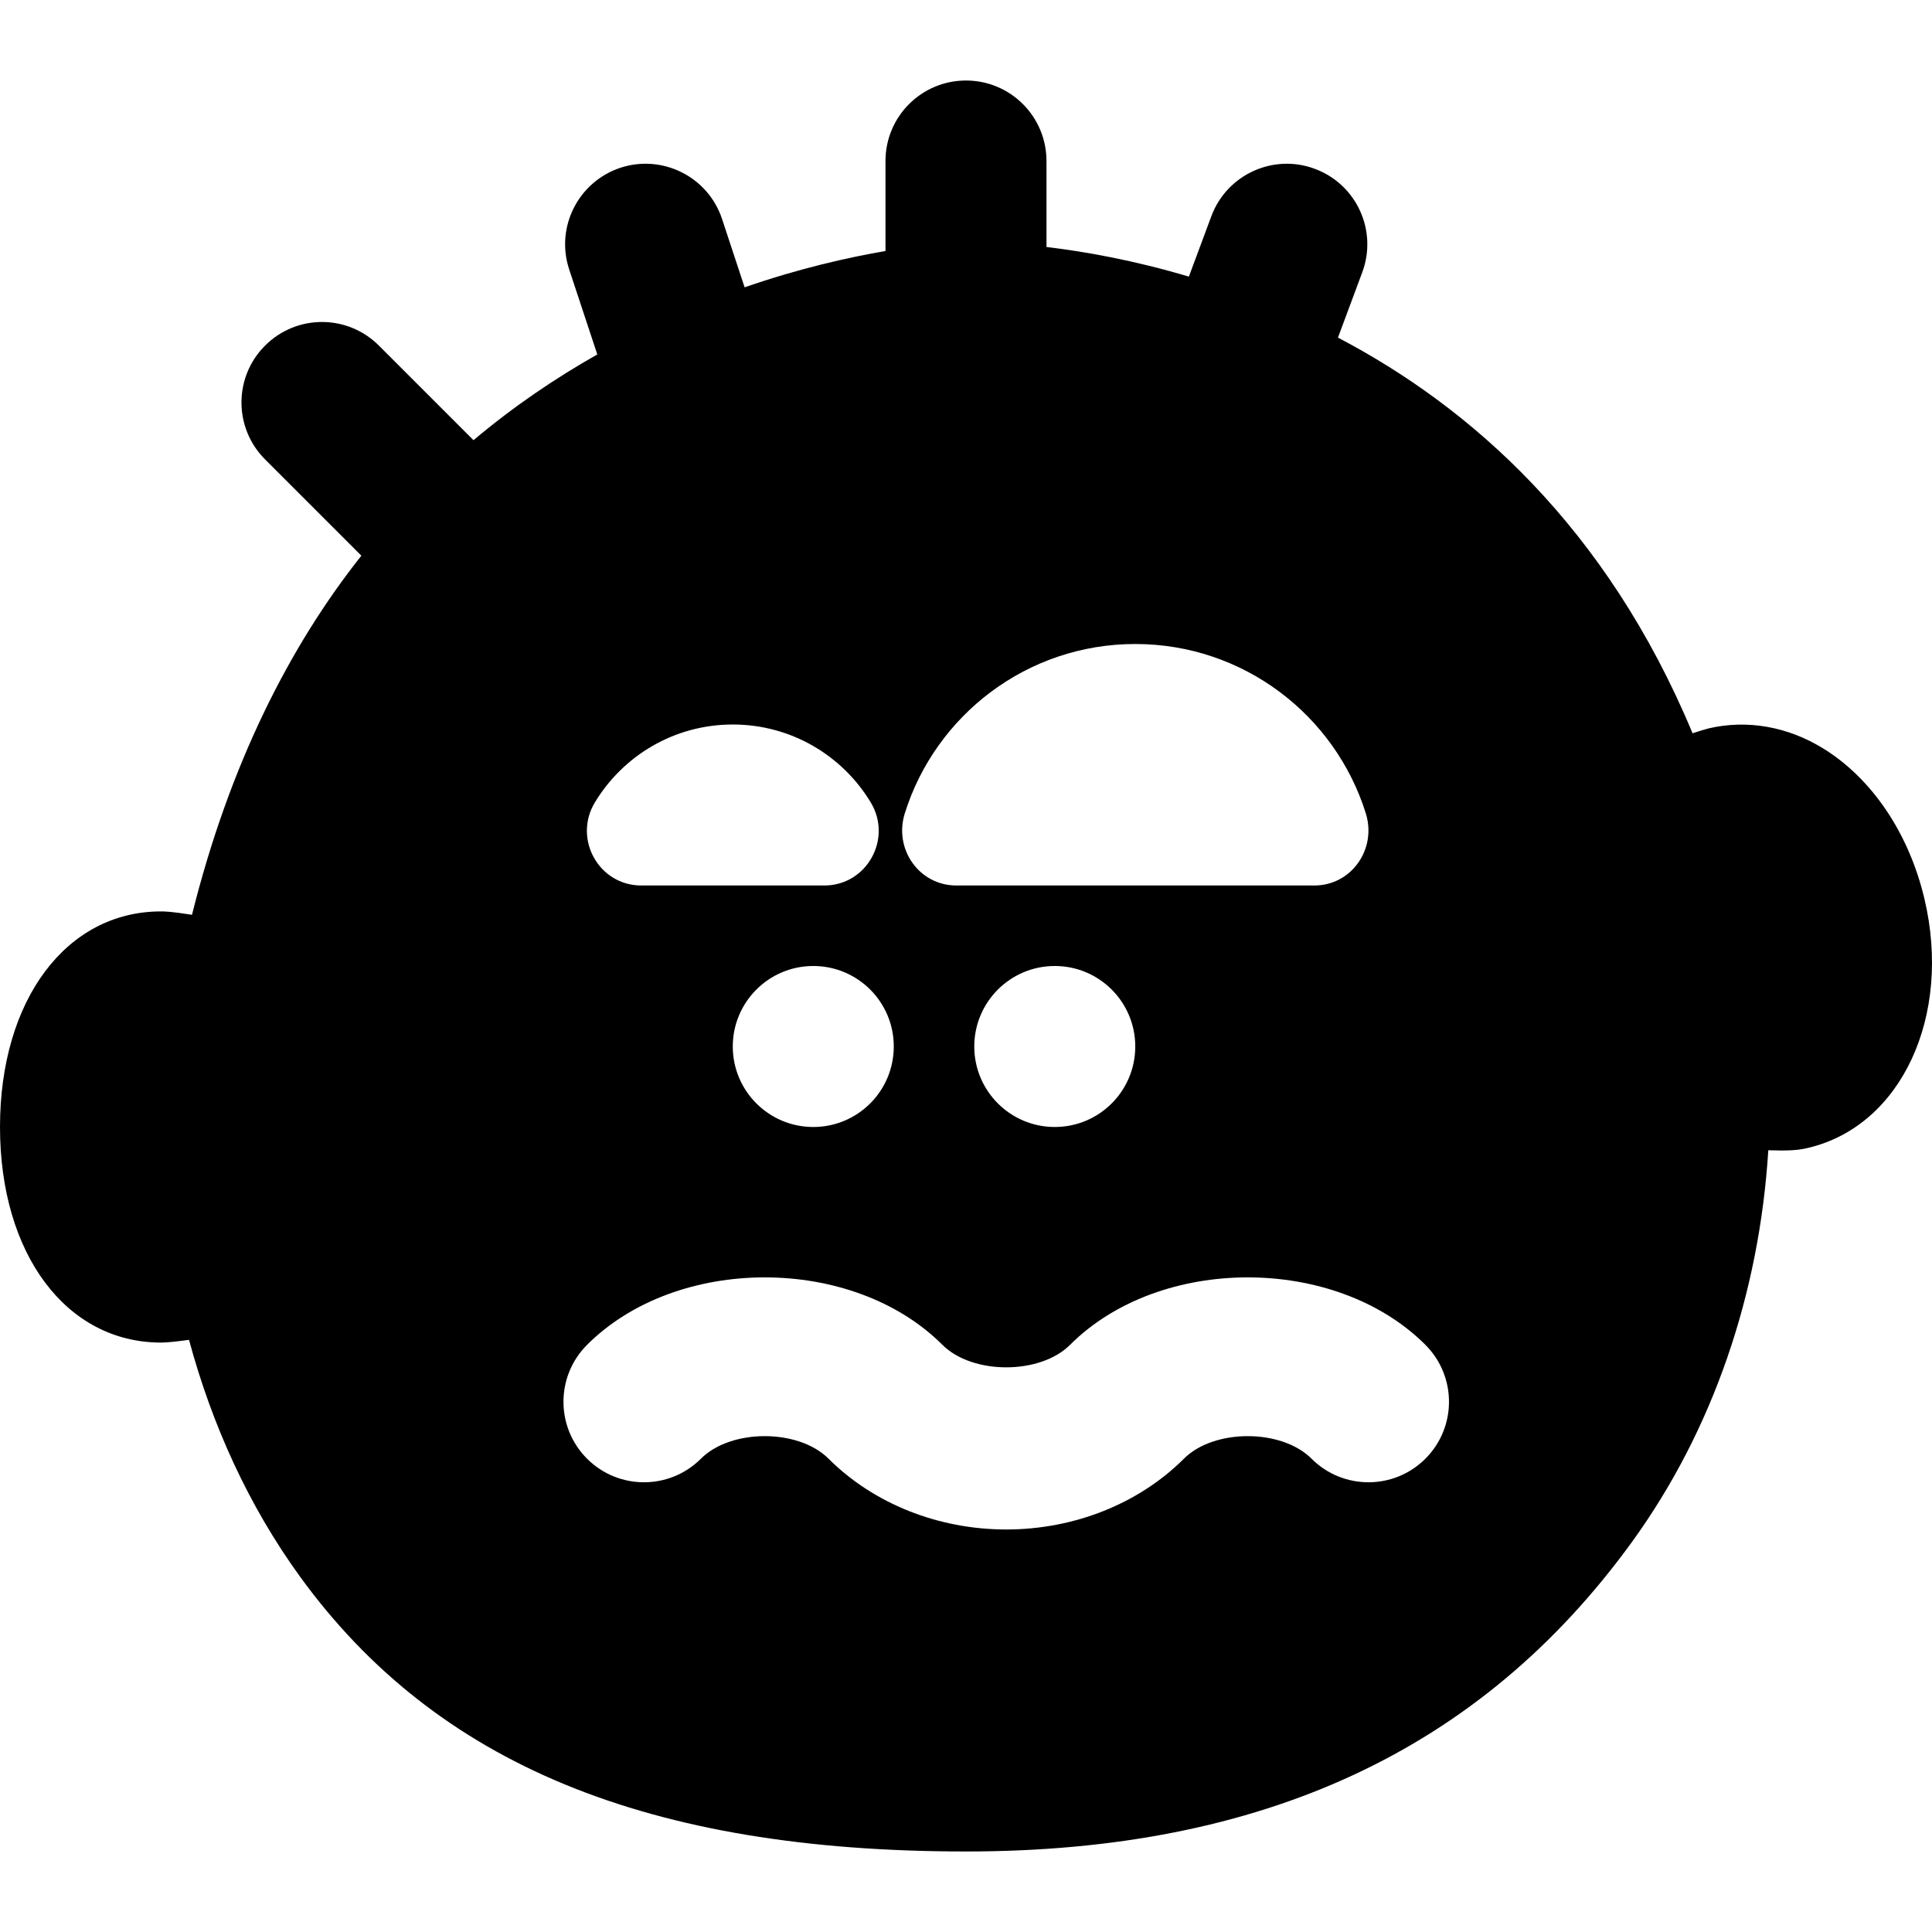 <?xml version="1.0" encoding="iso-8859-1"?>
<!-- Uploaded to: SVG Repo, www.svgrepo.com, Generator: SVG Repo Mixer Tools -->
<svg fill="#000000" height="800px" width="800px" version="1.1" id="Layer_1" xmlns="http://www.w3.org/2000/svg" xmlns:xlink="http://www.w3.org/1999/xlink" 
	 viewBox="0 0 512.011 512.011" xml:space="preserve">
<g>
	<g>
		<path d="M509.995,238.148c-4.117-17.323-13.867-31.808-26.795-39.787c-9.451-5.824-20.181-7.701-30.357-5.333
			c-0.939,0.235-2.496,0.725-4.288,1.301c-22.805-54.741-58.923-86.507-93.973-104.853l6.443-17.323
			c4.096-11.029-1.515-23.317-12.587-27.413c-10.965-4.117-23.317,1.515-27.413,12.565l-5.952,16
			c-14.656-4.352-27.563-6.635-37.739-7.851V42.671c0-11.776-9.536-21.333-21.333-21.333s-21.333,9.557-21.333,21.333v23.851
			c-10.027,1.728-22.784,4.587-37.333,9.621l-5.973-18.091c-3.691-11.2-15.787-17.259-26.944-13.589
			c-11.179,3.712-17.28,15.765-13.568,26.965l7.445,22.507c-10.965,6.208-22.016,13.632-32.811,22.72l-25.067-25.067
			c-8.341-8.341-21.824-8.341-30.165,0c-8.341,8.32-8.341,21.824,0,30.165l25.515,25.515
			c-19.051,24.021-34.944,55.296-44.885,95.168c-5.547-0.875-7.296-0.896-8.213-0.896C17.536,241.541,0,265.028,0,298.671
			s17.536,57.131,42.667,57.131c1.643,0,4.373-0.299,7.424-0.725c6.123,22.677,15.851,44.053,29.44,62.784
			c36.075,49.664,92.139,72.811,176.469,72.811c78.699,0,136.427-26.816,176.448-81.963c21.589-29.76,33.813-65.984,36.181-103.872
			c1.259,0.043,2.453,0.064,3.392,0.064c4.267,0,5.739-0.363,7.275-0.725C503.893,298.308,517.376,269.295,509.995,238.148z
			 M239.787,215.557c8.128-26.005,32.405-44.885,61.077-44.885c28.693,0,52.971,18.88,61.099,44.885
			c2.944,9.429-3.776,19.115-13.653,19.115h-94.87C243.563,234.671,236.821,224.986,239.787,215.557z M300.864,277.338
			c0,11.776-9.536,21.333-21.333,21.333c-11.776,0-21.333-9.557-21.333-21.333s9.557-21.333,21.333-21.333
			C291.328,256.004,300.864,265.562,300.864,277.338z M236.864,277.338c0,11.776-9.536,21.333-21.333,21.333
			c-11.776,0-21.333-9.557-21.333-21.333s9.557-21.333,21.333-21.333C227.328,256.004,236.864,265.562,236.864,277.338z
			 M157.653,212.656c7.467-12.373,21.035-20.651,36.544-20.651c15.531,0,29.099,8.277,36.565,20.651
			c5.824,9.643-1.045,22.016-12.309,22.016h-48.512C158.699,234.671,151.829,222.299,157.653,212.656z M377.749,386.586
			c-8.341,8.32-21.824,8.32-30.165,0c-7.957-7.979-25.877-7.979-33.835,0c-11.925,11.904-29.056,18.752-47.083,18.752
			c-18.027,0-35.157-6.848-47.083-18.752c-7.957-7.979-25.877-7.979-33.835,0c-8.341,8.32-21.824,8.32-30.165,0
			c-8.341-8.341-8.341-21.845,0-30.187c23.829-23.829,70.336-23.829,94.165,0c7.957,7.957,25.877,7.957,33.835,0
			c23.829-23.829,70.336-23.829,94.165,0C386.091,364.74,386.091,378.244,377.749,386.586z"/>
	</g>
</g>
</svg>